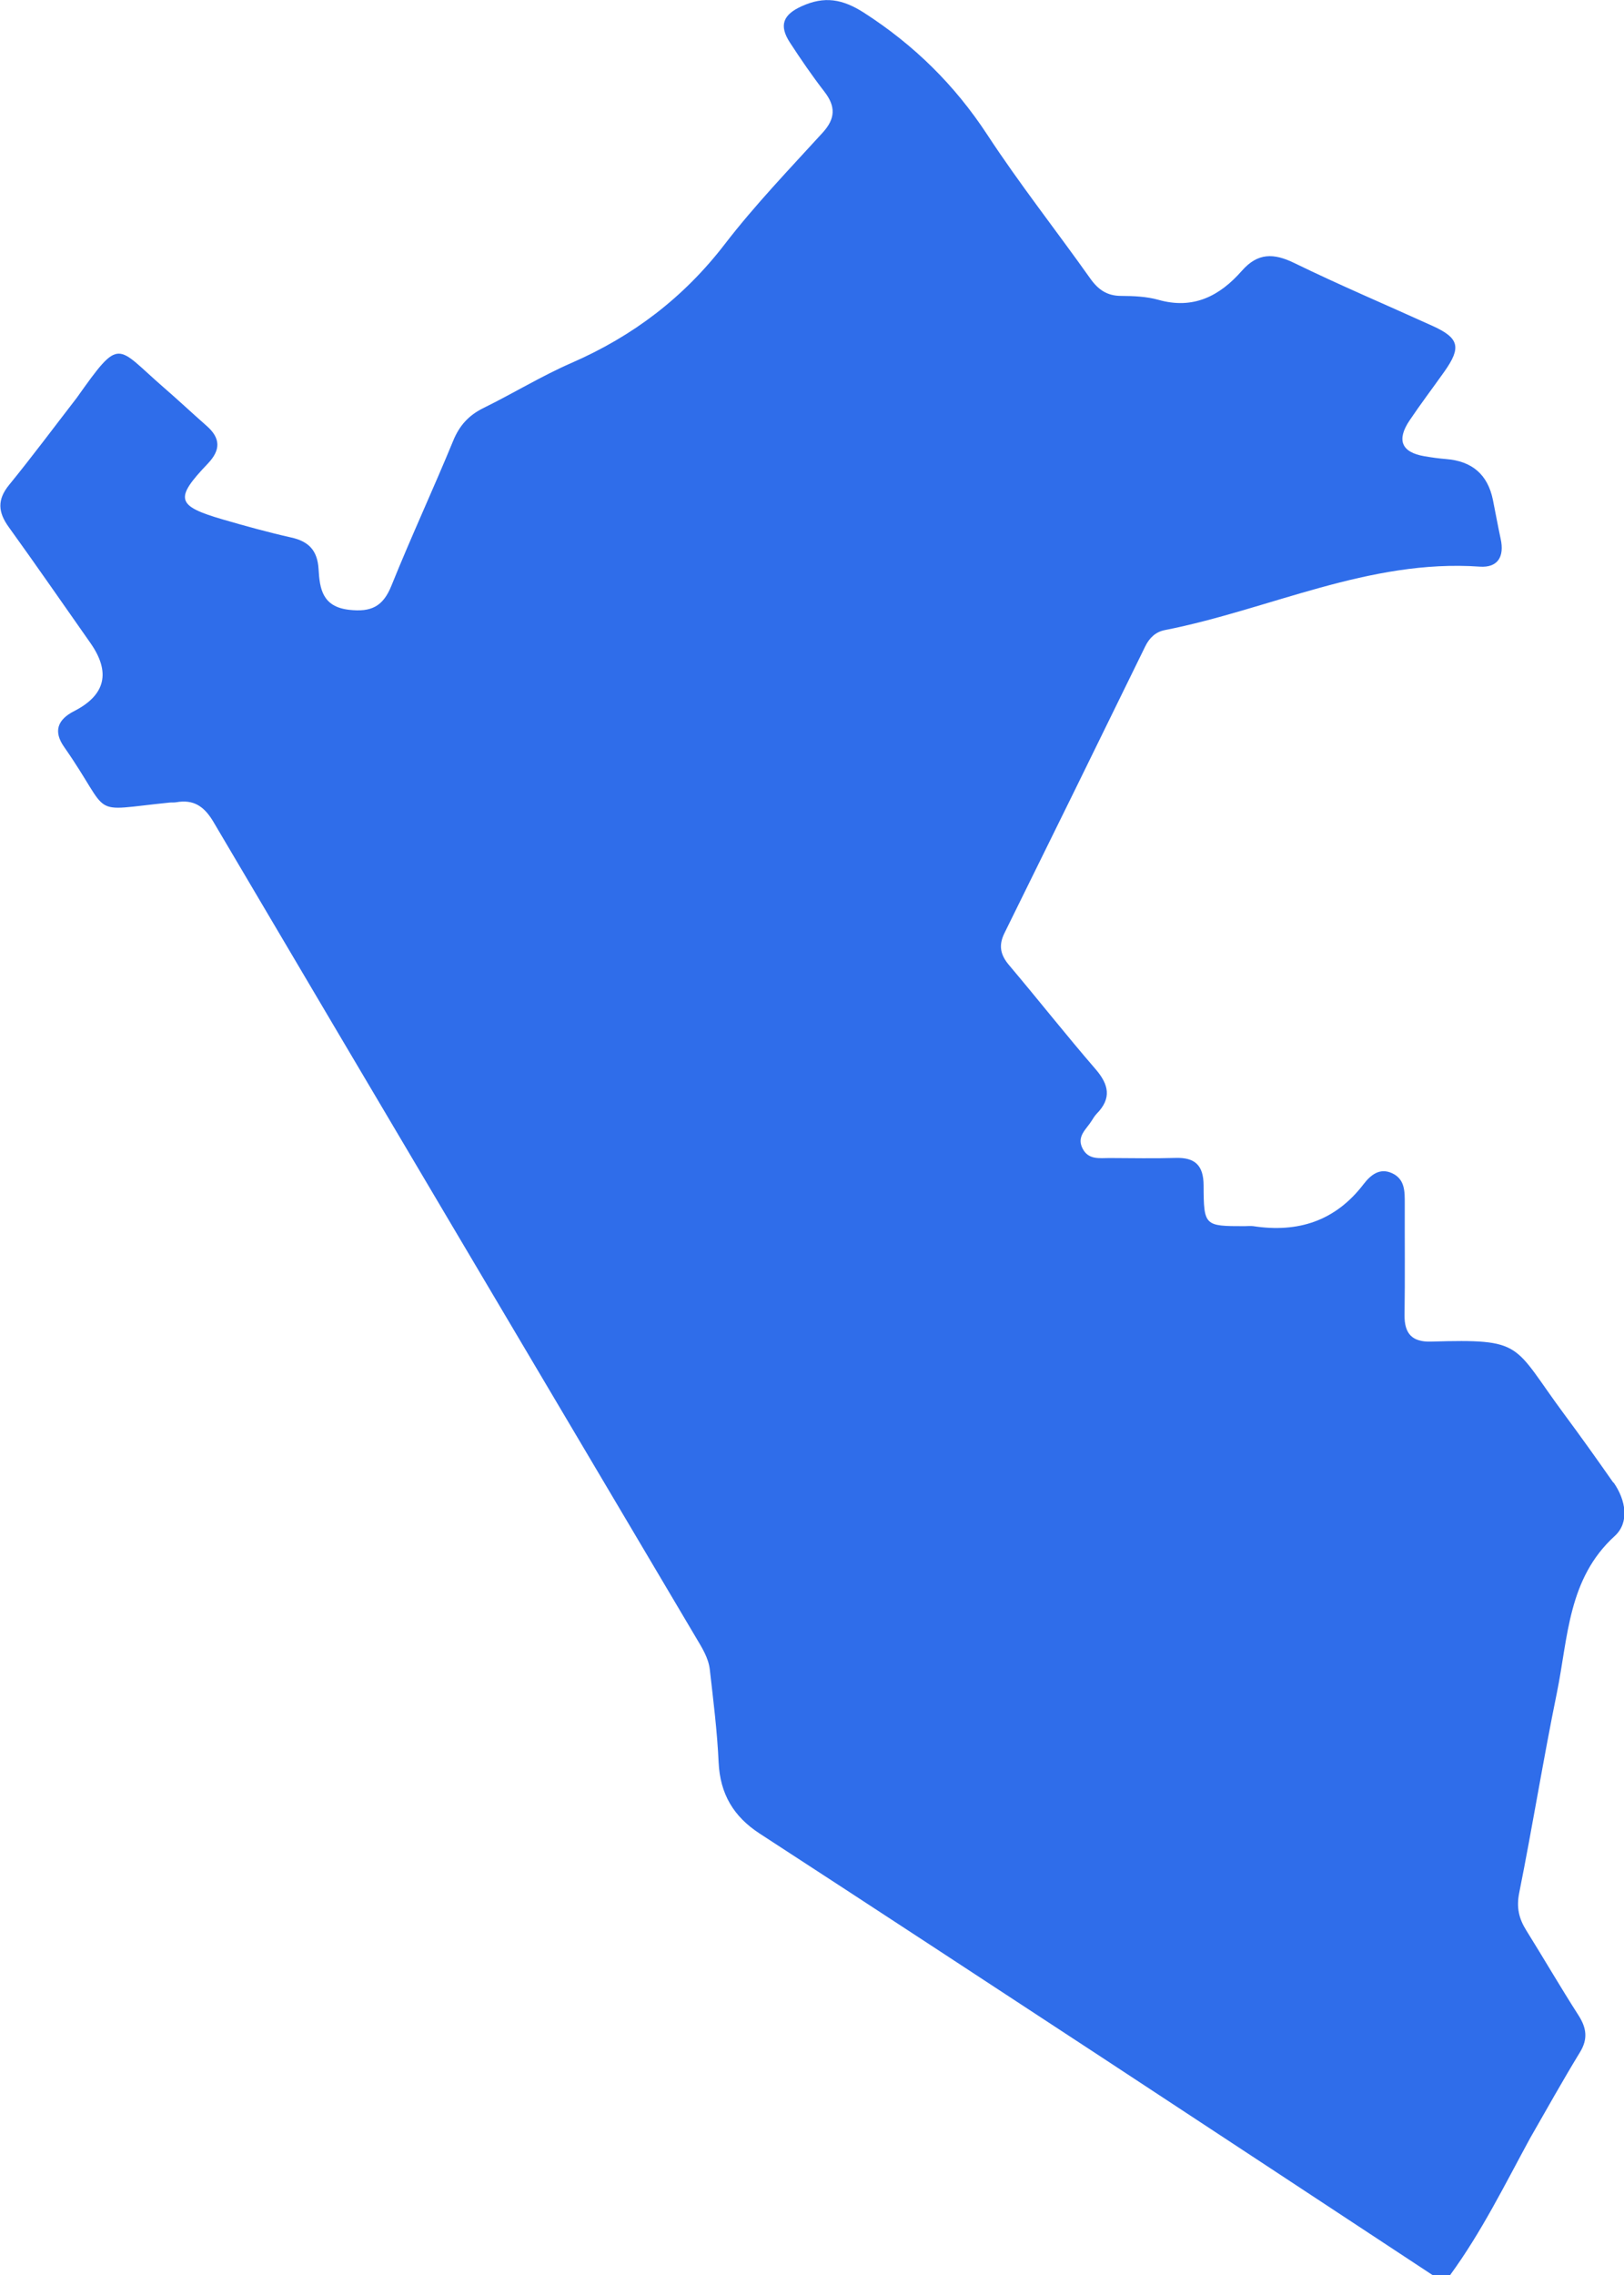 <svg width="30" height="42" viewBox="0 0 30 42" fill="none" xmlns="http://www.w3.org/2000/svg">
<g clip-path="url(#clip0_956_35313)">
<path d="M29.8 27.368C29.503 26.943 29.202 26.521 28.893 26.105C27.933 24.809 28.166 24.718 26.433 24.768C26.09 24.778 25.941 24.625 25.946 24.276C25.956 23.592 25.948 22.907 25.95 22.224C25.95 22.001 25.957 21.77 25.715 21.659C25.481 21.552 25.314 21.7 25.189 21.862C24.665 22.546 23.975 22.762 23.152 22.637C23.098 22.63 23.043 22.637 22.99 22.637C22.25 22.637 22.237 22.634 22.234 21.885C22.233 21.513 22.074 21.366 21.716 21.377C21.31 21.389 20.903 21.38 20.496 21.379C20.309 21.379 20.104 21.417 19.996 21.199C19.885 20.976 20.07 20.847 20.166 20.691C20.194 20.645 20.224 20.598 20.261 20.559C20.538 20.276 20.484 20.023 20.238 19.738C19.694 19.109 19.179 18.455 18.642 17.82C18.48 17.629 18.442 17.455 18.556 17.225C19.426 15.464 20.292 13.7 21.155 11.935C21.233 11.774 21.349 11.666 21.516 11.633C23.457 11.251 25.288 10.317 27.336 10.461C27.669 10.484 27.793 10.277 27.722 9.95C27.67 9.71 27.627 9.468 27.578 9.227C27.483 8.763 27.195 8.512 26.712 8.475C26.577 8.464 26.442 8.445 26.309 8.422C25.89 8.35 25.794 8.124 26.04 7.76C26.245 7.455 26.468 7.162 26.681 6.861C26.998 6.414 26.956 6.241 26.468 6.019C25.617 5.632 24.755 5.268 23.914 4.858C23.53 4.67 23.235 4.664 22.941 4.999C22.531 5.466 22.043 5.718 21.398 5.535C21.179 5.474 20.941 5.464 20.713 5.463C20.455 5.463 20.29 5.352 20.142 5.144C19.511 4.254 18.834 3.397 18.236 2.484C17.633 1.565 16.887 0.833 15.968 0.24C15.562 -0.022 15.229 -0.075 14.809 0.115C14.467 0.27 14.384 0.467 14.593 0.787C14.794 1.096 15.003 1.4 15.228 1.691C15.439 1.963 15.436 2.187 15.197 2.449C14.582 3.123 13.946 3.784 13.39 4.506C12.63 5.494 11.692 6.205 10.562 6.698C10.004 6.941 9.48 7.263 8.932 7.532C8.661 7.665 8.487 7.854 8.371 8.139C8.002 9.035 7.593 9.914 7.231 10.812C7.075 11.2 6.855 11.304 6.449 11.258C5.956 11.202 5.906 10.871 5.885 10.509C5.865 10.164 5.705 9.995 5.379 9.923C4.957 9.828 4.539 9.713 4.123 9.592C3.256 9.34 3.218 9.209 3.839 8.559C4.079 8.307 4.076 8.09 3.818 7.863C3.553 7.63 3.294 7.387 3.026 7.155C2.135 6.383 2.234 6.195 1.419 7.343C1.003 7.881 0.596 8.428 0.166 8.955C-0.054 9.226 -0.036 9.456 0.159 9.727C0.669 10.434 1.165 11.152 1.667 11.866C2.05 12.41 1.951 12.831 1.37 13.128C1.061 13.285 0.983 13.503 1.184 13.789C2.101 15.101 1.589 14.972 3.132 14.817C3.172 14.812 3.213 14.819 3.254 14.811C3.575 14.754 3.771 14.884 3.942 15.172C6.906 20.194 9.881 25.209 12.853 30.226C12.964 30.414 13.087 30.602 13.112 30.822C13.177 31.392 13.249 31.963 13.275 32.535C13.302 33.12 13.551 33.537 14.034 33.851C16.14 35.22 18.24 36.597 20.341 37.974C22.383 39.314 24.422 40.658 26.463 42.001H26.788C27.366 41.211 27.798 40.333 28.265 39.475C28.57 38.945 28.868 38.409 29.187 37.887C29.337 37.641 29.308 37.439 29.16 37.207C28.828 36.69 28.52 36.159 28.195 35.638C28.059 35.421 28.01 35.216 28.064 34.946C28.311 33.714 28.51 32.472 28.762 31.242C28.968 30.23 28.964 29.144 29.829 28.357C30.105 28.105 30.034 27.693 29.808 27.37L29.8 27.368Z" fill="#2F6DEA"/>
</g>
<defs>
<clipPath id="clip0_956_35313">
<rect width="30" height="42" fill="white"/>
</clipPath>
</defs>
</svg>
